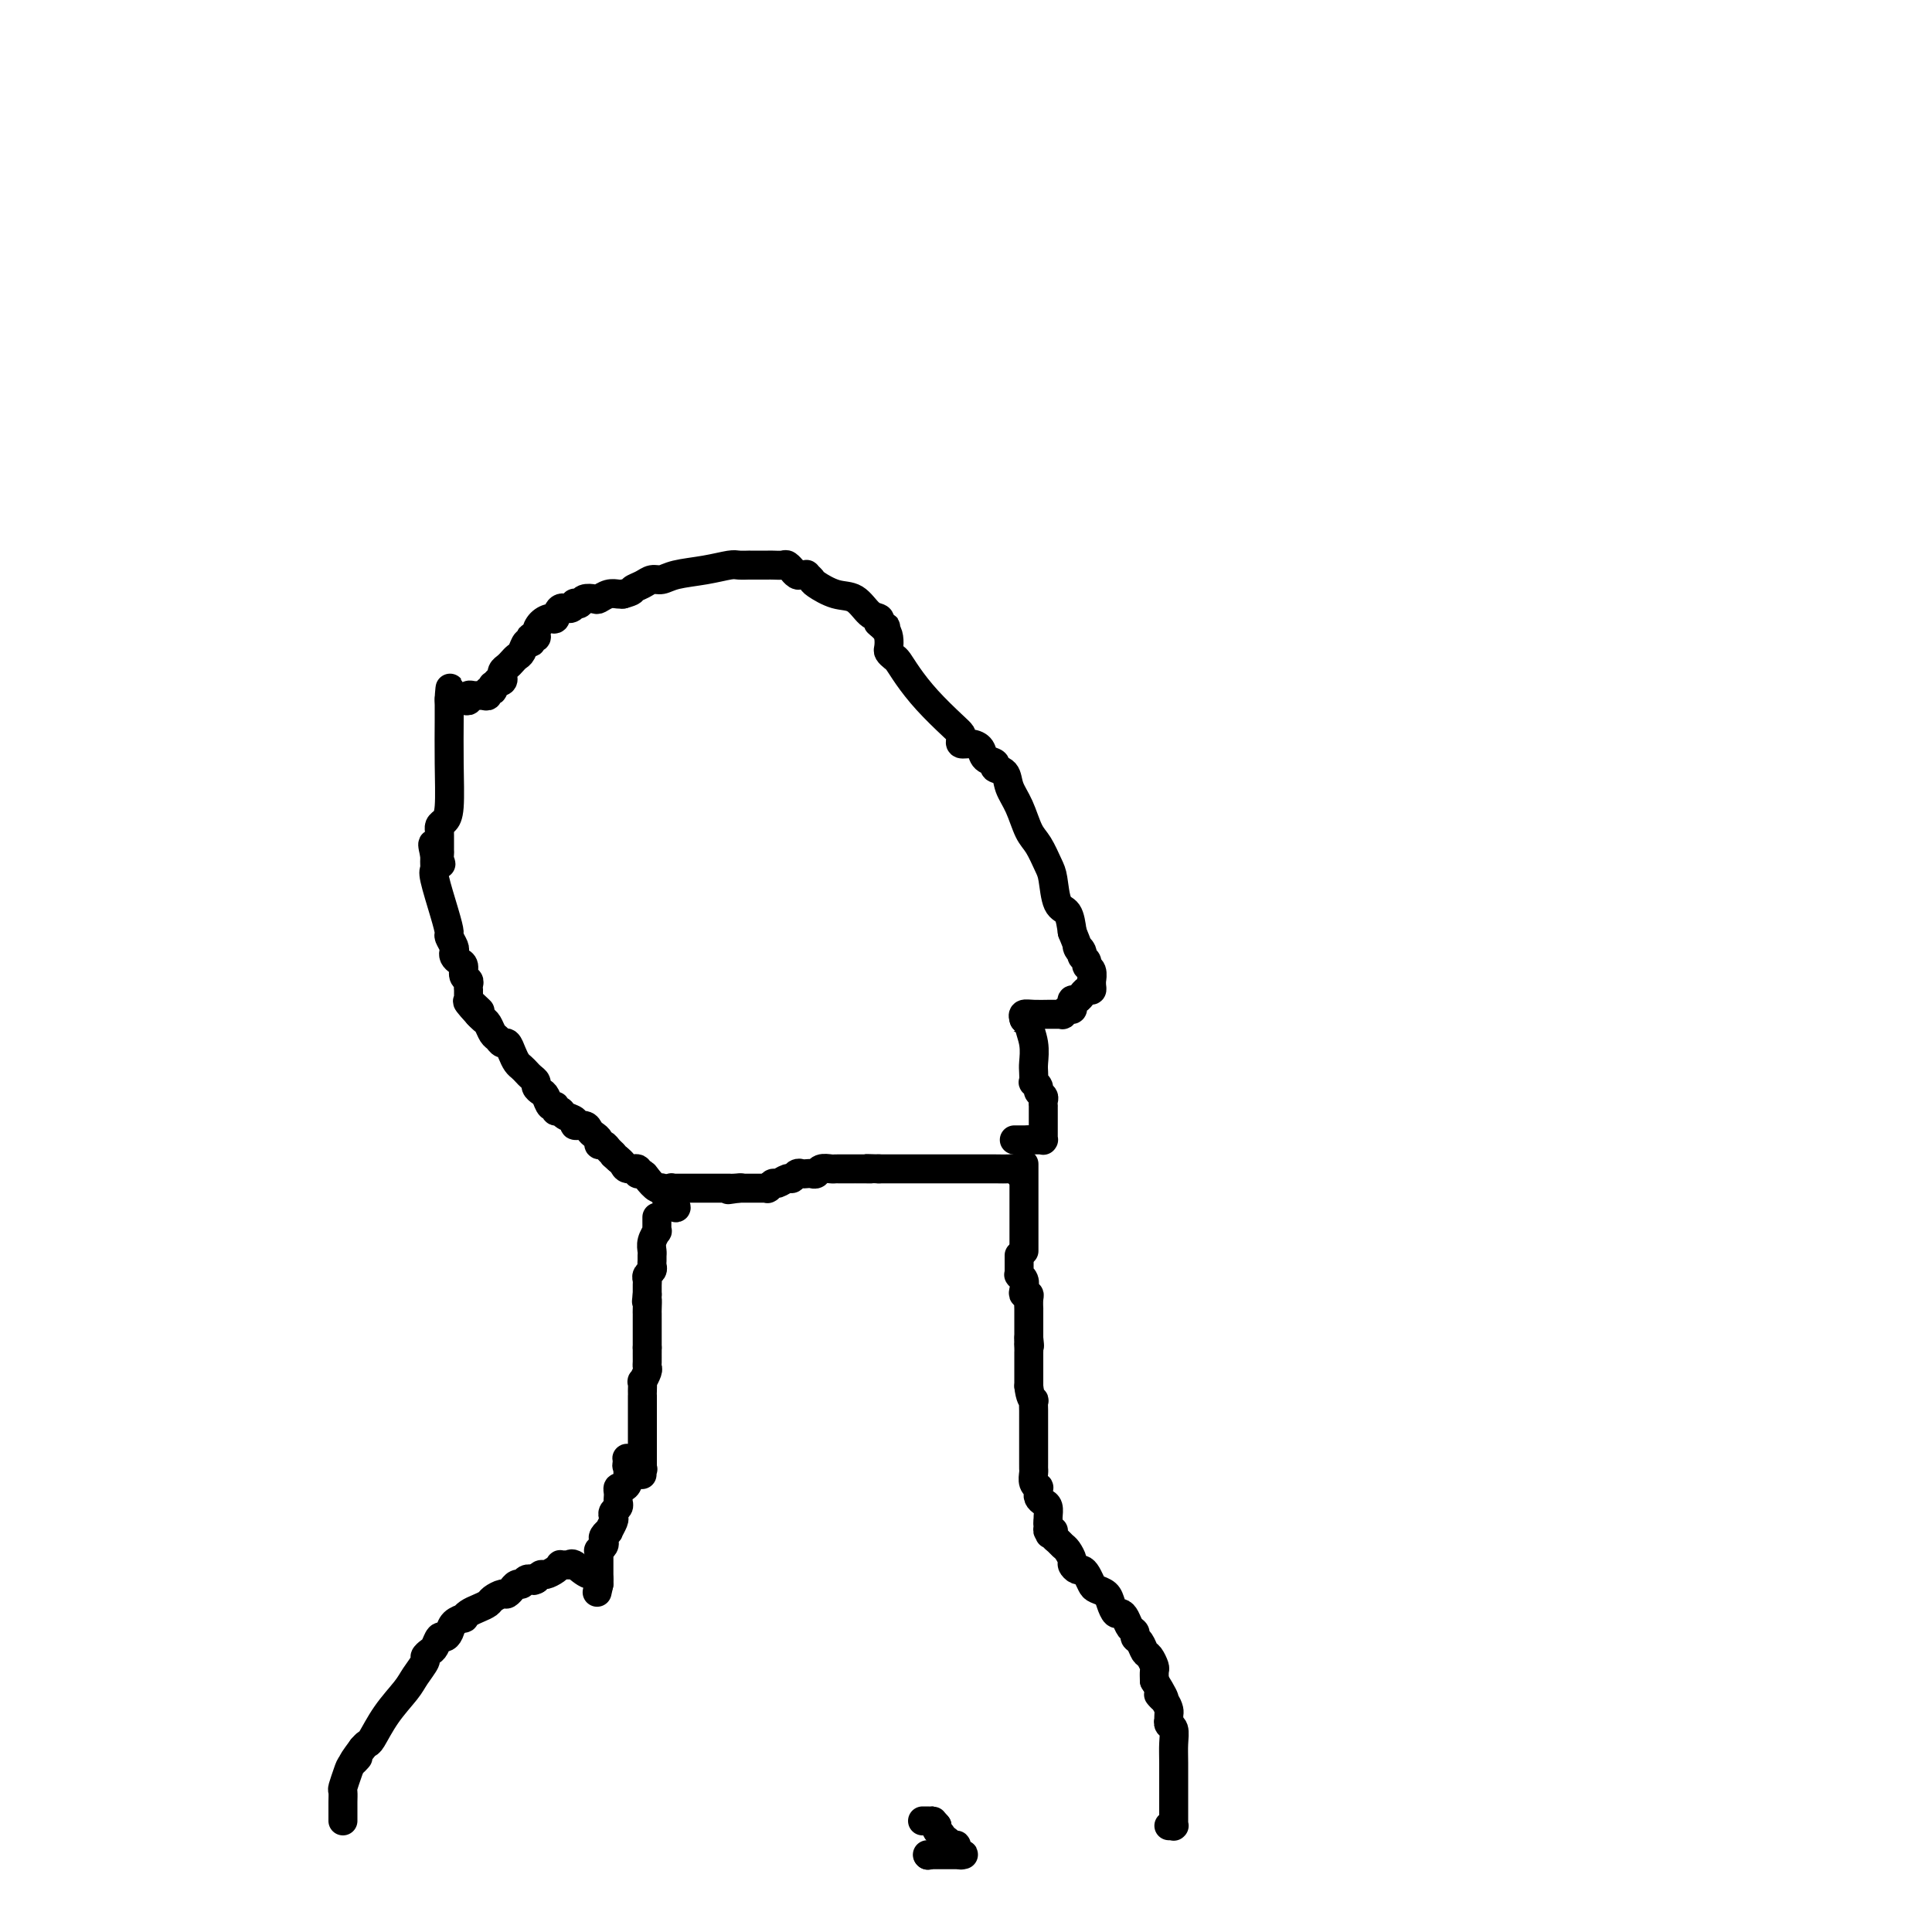 <svg viewBox='0 0 400 400' version='1.1' xmlns='http://www.w3.org/2000/svg' xmlns:xlink='http://www.w3.org/1999/xlink'><g fill='none' stroke='#000000' stroke-width='6' stroke-linecap='round' stroke-linejoin='round'><path d='M192,384c0.000,0.000 0.100,0.100 0.1,0.1'/><path d='M192.1,384.1c0.237,-0.007 0.779,-0.075 0.9,-0.1c0.121,-0.025 -0.177,-0.007 0,0c0.177,0.007 0.831,0.002 1,0c0.169,-0.002 -0.147,-0.000 0,0c0.147,0.000 0.756,0.000 1,0c0.244,-0.000 0.122,-0.000 0,0c-0.122,0.000 -0.243,0.000 0,0c0.243,-0.000 0.850,-0.000 1,0c0.150,0.000 -0.157,0.000 0,0c0.157,-0.000 0.778,-0.000 1,0c0.222,0.000 0.045,0.000 0,0c-0.045,-0.000 0.040,-0.000 0,0c-0.040,0.000 -0.207,0.000 0,0c0.207,-0.000 0.786,-0.000 1,0c0.214,0.000 0.061,0.000 0,0c-0.061,-0.000 -0.030,-0.000 0,0c0.030,0.000 0.061,0.000 0,0c-0.061,-0.000 -0.212,-0.000 0,0c0.212,0.000 0.789,0.000 1,0c0.211,-0.000 0.057,-0.000 0,0c-0.057,0.000 -0.016,0.000 0,0c0.016,-0.000 0.008,0.000 0,0'/><path d='M199,384c1.050,-0.027 0.226,-0.045 0,0c-0.226,0.045 0.147,0.152 0,0c-0.147,-0.152 -0.814,-0.563 -1,-1c-0.186,-0.437 0.107,-0.901 0,-1c-0.107,-0.099 -0.616,0.167 -1,0c-0.384,-0.167 -0.642,-0.766 -1,-1c-0.358,-0.234 -0.814,-0.104 -1,0c-0.186,0.104 -0.101,0.183 0,0c0.101,-0.183 0.220,-0.626 0,-1c-0.220,-0.374 -0.777,-0.678 -1,-1c-0.223,-0.322 -0.111,-0.661 0,-1'/><path d='M194,378c-0.956,-1.155 -0.845,-1.041 -1,-1c-0.155,0.041 -0.578,0.011 -1,0c-0.422,-0.011 -0.845,-0.003 -1,0c-0.155,0.003 -0.041,0.001 0,0c0.041,-0.001 0.011,-0.000 0,0c-0.011,0.000 -0.003,0.000 0,0c0.003,-0.000 0.002,-0.000 0,0'/><path d='M136,252c0.001,0.444 0.001,0.888 0,1c-0.001,0.112 -0.004,-0.108 0,0c0.004,0.108 0.015,0.543 0,1c-0.015,0.457 -0.057,0.934 0,1c0.057,0.066 0.211,-0.281 0,0c-0.211,0.281 -0.789,1.188 -1,2c-0.211,0.812 -0.056,1.527 0,2c0.056,0.473 0.011,0.704 0,1c-0.011,0.296 0.011,0.657 0,1c-0.011,0.343 -0.056,0.668 0,1c0.056,0.332 0.211,0.671 0,1c-0.211,0.329 -0.789,0.649 -1,1c-0.211,0.351 -0.057,0.733 0,1c0.057,0.267 0.015,0.418 0,1c-0.015,0.582 -0.004,1.595 0,2c0.004,0.405 0.002,0.203 0,0'/><path d='M134,268c-0.309,2.593 -0.083,1.076 0,1c0.083,-0.076 0.022,1.288 0,2c-0.022,0.712 -0.006,0.773 0,1c0.006,0.227 0.002,0.620 0,1c-0.002,0.380 -0.000,0.746 0,1c0.000,0.254 0.000,0.398 0,1c-0.000,0.602 -0.000,1.664 0,2c0.000,0.336 0.000,-0.054 0,0c-0.000,0.054 -0.000,0.553 0,1c0.000,0.447 0.000,0.842 0,1c-0.000,0.158 -0.000,0.079 0,0'/><path d='M134,279c0.000,1.880 0.001,1.080 0,1c-0.001,-0.080 -0.004,0.561 0,1c0.004,0.439 0.015,0.676 0,1c-0.015,0.324 -0.057,0.734 0,1c0.057,0.266 0.211,0.387 0,1c-0.211,0.613 -0.789,1.718 -1,2c-0.211,0.282 -0.057,-0.260 0,0c0.057,0.260 0.015,1.323 0,2c-0.015,0.677 -0.004,0.969 0,1c0.004,0.031 0.001,-0.199 0,0c-0.001,0.199 -0.000,0.827 0,1c0.000,0.173 0.000,-0.109 0,0c-0.000,0.109 -0.000,0.607 0,1c0.000,0.393 0.000,0.679 0,1c-0.000,0.321 -0.000,0.677 0,1c0.000,0.323 0.000,0.611 0,1c-0.000,0.389 -0.000,0.877 0,1c0.000,0.123 0.000,-0.121 0,0c-0.000,0.121 -0.000,0.606 0,1c0.000,0.394 0.000,0.698 0,1c-0.000,0.302 -0.000,0.602 0,1c0.000,0.398 0.000,0.894 0,1c-0.000,0.106 -0.000,-0.178 0,0c0.000,0.178 0.000,0.817 0,1c-0.000,0.183 -0.000,-0.091 0,0c0.000,0.091 0.000,0.546 0,1c-0.000,0.454 -0.000,0.906 0,1c0.000,0.094 0.000,-0.171 0,0c-0.000,0.171 -0.000,0.777 0,1c0.000,0.223 0.000,0.064 0,0c0.000,-0.064 0.000,-0.032 0,0'/><path d='M133,303c-0.150,3.942 -0.024,1.799 0,1c0.024,-0.799 -0.054,-0.252 0,0c0.054,0.252 0.239,0.210 0,0c-0.239,-0.210 -0.901,-0.589 -1,-1c-0.099,-0.411 0.366,-0.856 0,-1c-0.366,-0.144 -1.562,0.013 -2,0c-0.438,-0.013 -0.118,-0.196 0,0c0.118,0.196 0.034,0.770 0,1c-0.034,0.230 -0.017,0.115 0,0'/><path d='M130,303c-0.464,0.224 -0.124,0.785 0,1c0.124,0.215 0.030,0.086 0,0c-0.030,-0.086 0.002,-0.129 0,0c-0.002,0.129 -0.039,0.430 0,1c0.039,0.570 0.154,1.410 0,2c-0.154,0.590 -0.577,0.932 -1,1c-0.423,0.068 -0.844,-0.136 -1,0c-0.156,0.136 -0.045,0.614 0,1c0.045,0.386 0.026,0.681 0,1c-0.026,0.319 -0.058,0.661 0,1c0.058,0.339 0.208,0.673 0,1c-0.208,0.327 -0.773,0.647 -1,1c-0.227,0.353 -0.117,0.739 0,1c0.117,0.261 0.241,0.399 0,1c-0.241,0.601 -0.848,1.666 -1,2c-0.152,0.334 0.152,-0.064 0,0c-0.152,0.064 -0.759,0.591 -1,1c-0.241,0.409 -0.117,0.701 0,1c0.117,0.299 0.228,0.605 0,1c-0.228,0.395 -0.793,0.879 -1,1c-0.207,0.121 -0.055,-0.123 0,0c0.055,0.123 0.015,0.611 0,1c-0.015,0.389 -0.004,0.679 0,1c0.004,0.321 0.001,0.673 0,1c-0.001,0.327 -0.000,0.627 0,1c0.000,0.373 0.000,0.817 0,1c-0.000,0.183 -0.000,0.104 0,0c0.000,-0.104 0.000,-0.234 0,0c-0.000,0.234 -0.000,0.832 0,1c0.000,0.168 0.000,-0.095 0,0c-0.000,0.095 -0.000,0.547 0,1'/><path d='M124,328c-0.851,3.669 0.020,0.342 0,-1c-0.020,-1.342 -0.933,-0.699 -2,-1c-1.067,-0.301 -2.289,-1.545 -3,-2c-0.711,-0.455 -0.912,-0.122 -1,0c-0.088,0.122 -0.061,0.032 0,0c0.061,-0.032 0.158,-0.006 0,0c-0.158,0.006 -0.571,-0.009 -1,0c-0.429,0.009 -0.874,0.040 -1,0c-0.126,-0.040 0.069,-0.152 0,0c-0.069,0.152 -0.400,0.566 -1,1c-0.600,0.434 -1.469,0.886 -2,1c-0.531,0.114 -0.723,-0.110 -1,0c-0.277,0.110 -0.638,0.555 -1,1'/><path d='M111,327c-1.174,0.465 -0.107,0.129 0,0c0.107,-0.129 -0.744,-0.050 -1,0c-0.256,0.050 0.085,0.070 0,0c-0.085,-0.070 -0.596,-0.230 -1,0c-0.404,0.230 -0.700,0.850 -1,1c-0.300,0.150 -0.604,-0.171 -1,0c-0.396,0.171 -0.884,0.833 -1,1c-0.116,0.167 0.138,-0.163 0,0c-0.138,0.163 -0.670,0.817 -1,1c-0.330,0.183 -0.459,-0.106 -1,0c-0.541,0.106 -1.494,0.607 -2,1c-0.506,0.393 -0.565,0.679 -1,1c-0.435,0.321 -1.248,0.676 -2,1c-0.752,0.324 -1.444,0.615 -2,1c-0.556,0.385 -0.975,0.864 -1,1c-0.025,0.136 0.344,-0.070 0,0c-0.344,0.070 -1.402,0.418 -2,1c-0.598,0.582 -0.737,1.399 -1,2c-0.263,0.601 -0.649,0.988 -1,1c-0.351,0.012 -0.667,-0.349 -1,0c-0.333,0.349 -0.684,1.409 -1,2c-0.316,0.591 -0.597,0.712 -1,1c-0.403,0.288 -0.929,0.743 -1,1c-0.071,0.257 0.314,0.318 0,1c-0.314,0.682 -1.327,1.986 -2,3c-0.673,1.014 -1.006,1.739 -2,3c-0.994,1.261 -2.648,3.060 -4,5c-1.352,1.940 -2.403,4.022 -3,5c-0.597,0.978 -0.742,0.851 -1,1c-0.258,0.149 -0.629,0.575 -1,1'/><path d='M75,362c-3.426,4.589 -1.492,2.562 -1,2c0.492,-0.562 -0.456,0.339 -1,1c-0.544,0.661 -0.682,1.080 -1,2c-0.318,0.920 -0.817,2.341 -1,3c-0.183,0.659 -0.049,0.558 0,1c0.049,0.442 0.013,1.429 0,2c-0.013,0.571 -0.004,0.728 0,1c0.004,0.272 0.001,0.661 0,1c-0.001,0.339 -0.000,0.630 0,1c0.000,0.370 0.000,0.820 0,1c-0.000,0.180 -0.000,0.090 0,0'/><path d='M212,241c0.000,0.416 0.000,0.832 0,1c0.000,0.168 0.000,0.086 0,0c0.000,-0.086 0.000,-0.178 0,0c0.000,0.178 0.000,0.626 0,1c-0.000,0.374 0.000,0.673 0,1c-0.000,0.327 0.000,0.683 0,1c0.000,0.317 0.000,0.595 0,1c0.000,0.405 0.000,0.935 0,1c0.000,0.065 0.000,-0.337 0,0c0.000,0.337 0.000,1.413 0,2c0.000,0.587 0.000,0.686 0,1c-0.000,0.314 -0.000,0.845 0,1c0.000,0.155 0.000,-0.064 0,0c0.000,0.064 0.000,0.413 0,1c0.000,0.587 0.000,1.414 0,2c0.000,0.586 -0.000,0.930 0,1c0.000,0.070 0.000,-0.136 0,0c0.000,0.136 -0.000,0.614 0,1c0.000,0.386 0.000,0.681 0,1c0.000,0.319 -0.000,0.663 0,1c0.000,0.337 0.000,0.669 0,1'/><path d='M211,260c-0.000,-0.089 -0.000,-0.178 0,0c0.000,0.178 0.000,0.622 0,1c-0.000,0.378 -0.001,0.689 0,1c0.001,0.311 0.004,0.621 0,1c-0.004,0.379 -0.015,0.826 0,1c0.015,0.174 0.056,0.075 0,0c-0.056,-0.075 -0.207,-0.126 0,0c0.207,0.126 0.774,0.428 1,1c0.226,0.572 0.113,1.415 0,2c-0.113,0.585 -0.226,0.911 0,1c0.226,0.089 0.793,-0.059 1,0c0.207,0.059 0.056,0.326 0,1c-0.056,0.674 -0.015,1.755 0,2c0.015,0.245 0.004,-0.347 0,0c-0.004,0.347 -0.001,1.635 0,2c0.001,0.365 0.000,-0.191 0,0c-0.000,0.191 -0.000,1.128 0,2c0.000,0.872 0.000,1.678 0,2c-0.000,0.322 -0.000,0.161 0,0'/><path d='M213,277c0.309,2.812 0.083,1.341 0,1c-0.083,-0.341 -0.022,0.447 0,1c0.022,0.553 0.006,0.870 0,1c-0.006,0.130 -0.002,0.071 0,0c0.002,-0.071 0.000,-0.156 0,0c-0.000,0.156 -0.000,0.553 0,1c0.000,0.447 0.000,0.946 0,1c-0.000,0.054 -0.000,-0.336 0,0c0.000,0.336 0.000,1.399 0,2c-0.000,0.601 -0.000,0.739 0,1c0.000,0.261 0.000,0.646 0,1c-0.000,0.354 -0.000,0.677 0,1'/><path d='M213,287c0.226,2.256 0.793,2.894 1,3c0.207,0.106 0.056,-0.322 0,0c-0.056,0.322 -0.015,1.392 0,2c0.015,0.608 0.004,0.753 0,1c-0.004,0.247 -0.001,0.595 0,1c0.001,0.405 0.000,0.868 0,1c-0.000,0.132 -0.000,-0.066 0,0c0.000,0.066 0.000,0.395 0,1c-0.000,0.605 -0.000,1.485 0,2c0.000,0.515 0.000,0.664 0,1c-0.000,0.336 -0.000,0.860 0,1c0.000,0.140 0.000,-0.103 0,0c-0.000,0.103 -0.000,0.553 0,1c0.000,0.447 0.000,0.892 0,1c-0.000,0.108 -0.001,-0.122 0,0c0.001,0.122 0.004,0.597 0,1c-0.004,0.403 -0.015,0.734 0,1c0.015,0.266 0.057,0.468 0,1c-0.057,0.532 -0.211,1.396 0,2c0.211,0.604 0.788,0.949 1,1c0.212,0.051 0.060,-0.193 0,0c-0.060,0.193 -0.026,0.824 0,1c0.026,0.176 0.046,-0.104 0,0c-0.046,0.104 -0.156,0.592 0,1c0.156,0.408 0.578,0.736 1,1c0.422,0.264 0.845,0.463 1,1c0.155,0.537 0.041,1.412 0,2c-0.041,0.588 -0.011,0.889 0,1c0.011,0.111 0.003,0.032 0,0c-0.003,-0.032 -0.002,-0.016 0,0'/><path d='M217,315c0.615,4.574 0.151,2.009 0,1c-0.151,-1.009 0.011,-0.464 0,0c-0.011,0.464 -0.196,0.845 0,1c0.196,0.155 0.774,0.083 1,0c0.226,-0.083 0.102,-0.178 0,0c-0.102,0.178 -0.181,0.629 0,1c0.181,0.371 0.622,0.662 1,1c0.378,0.338 0.693,0.721 1,1c0.307,0.279 0.607,0.452 1,1c0.393,0.548 0.879,1.469 1,2c0.121,0.531 -0.122,0.671 0,1c0.122,0.329 0.609,0.848 1,1c0.391,0.152 0.686,-0.062 1,0c0.314,0.062 0.647,0.400 1,1c0.353,0.600 0.724,1.461 1,2c0.276,0.539 0.455,0.757 1,1c0.545,0.243 1.455,0.512 2,1c0.545,0.488 0.723,1.195 1,2c0.277,0.805 0.653,1.707 1,2c0.347,0.293 0.667,-0.023 1,0c0.333,0.023 0.681,0.386 1,1c0.319,0.614 0.610,1.478 1,2c0.390,0.522 0.878,0.702 1,1c0.122,0.298 -0.121,0.714 0,1c0.121,0.286 0.607,0.443 1,1c0.393,0.557 0.694,1.514 1,2c0.306,0.486 0.618,0.501 1,1c0.382,0.499 0.834,1.480 1,2c0.166,0.520 0.048,0.577 0,1c-0.048,0.423 -0.024,1.211 0,2'/><path d='M239,348c3.585,5.753 1.549,3.637 1,3c-0.549,-0.637 0.389,0.207 1,1c0.611,0.793 0.895,1.536 1,2c0.105,0.464 0.032,0.647 0,1c-0.032,0.353 -0.023,0.874 0,1c0.023,0.126 0.059,-0.142 0,0c-0.059,0.142 -0.212,0.695 0,1c0.212,0.305 0.789,0.361 1,1c0.211,0.639 0.057,1.862 0,3c-0.057,1.138 -0.015,2.190 0,4c0.015,1.810 0.004,4.379 0,6c-0.004,1.621 -0.001,2.295 0,3c0.001,0.705 0.000,1.443 0,2c-0.000,0.557 -0.000,0.934 0,1c0.000,0.066 0.001,-0.178 0,0c-0.001,0.178 -0.004,0.780 0,1c0.004,0.220 0.015,0.059 0,0c-0.015,-0.059 -0.056,-0.016 0,0c0.056,0.016 0.207,0.004 0,0c-0.207,-0.004 -0.774,-0.001 -1,0c-0.226,0.001 -0.113,0.001 0,0'/><path d='M211,243c-0.378,-0.423 -0.756,-0.845 -1,-1c-0.244,-0.155 -0.355,-0.041 -1,0c-0.645,0.041 -1.826,0.011 -3,0c-1.174,-0.011 -2.343,-0.003 -4,0c-1.657,0.003 -3.802,0.001 -5,0c-1.198,-0.001 -1.450,-0.000 -2,0c-0.550,0.000 -1.400,0.000 -2,0c-0.600,-0.000 -0.951,-0.000 -1,0c-0.049,0.000 0.204,0.000 0,0c-0.204,-0.000 -0.866,-0.000 -1,0c-0.134,0.000 0.260,0.000 0,0c-0.260,-0.000 -1.173,-0.000 -2,0c-0.827,0.000 -1.567,0.000 -2,0c-0.433,-0.000 -0.559,-0.000 -1,0c-0.441,0.000 -1.196,0.000 -2,0c-0.804,-0.000 -1.658,-0.000 -2,0c-0.342,0.000 -0.171,0.000 0,0'/><path d='M182,242c-4.912,-0.155 -2.692,-0.041 -2,0c0.692,0.041 -0.143,0.011 -1,0c-0.857,-0.011 -1.735,-0.003 -2,0c-0.265,0.003 0.083,0.001 0,0c-0.083,-0.001 -0.599,0.000 -1,0c-0.401,-0.000 -0.689,-0.001 -1,0c-0.311,0.001 -0.647,0.004 -1,0c-0.353,-0.004 -0.725,-0.015 -1,0c-0.275,0.015 -0.455,0.057 -1,0c-0.545,-0.057 -1.455,-0.211 -2,0c-0.545,0.211 -0.723,0.788 -1,1c-0.277,0.212 -0.652,0.061 -1,0c-0.348,-0.061 -0.670,-0.032 -1,0c-0.330,0.032 -0.670,0.065 -1,0c-0.330,-0.065 -0.652,-0.229 -1,0c-0.348,0.229 -0.724,0.850 -1,1c-0.276,0.150 -0.452,-0.170 -1,0c-0.548,0.170 -1.467,0.830 -2,1c-0.533,0.170 -0.679,-0.151 -1,0c-0.321,0.151 -0.817,0.772 -1,1c-0.183,0.228 -0.053,0.061 0,0c0.053,-0.061 0.029,-0.016 0,0c-0.029,0.016 -0.062,0.004 0,0c0.062,-0.004 0.219,-0.001 0,0c-0.219,0.001 -0.814,0.000 -1,0c-0.186,-0.000 0.038,-0.000 0,0c-0.038,0.000 -0.339,0.000 -1,0c-0.661,-0.000 -1.682,-0.000 -2,0c-0.318,0.000 0.068,0.000 0,0c-0.068,-0.000 -0.591,-0.000 -1,0c-0.409,0.000 -0.705,0.000 -1,0'/><path d='M153,246c-4.442,0.619 -1.047,0.166 0,0c1.047,-0.166 -0.255,-0.044 -1,0c-0.745,0.044 -0.935,0.012 -1,0c-0.065,-0.012 -0.006,-0.003 0,0c0.006,0.003 -0.039,0.001 0,0c0.039,-0.001 0.164,-0.000 0,0c-0.164,0.000 -0.617,0.000 -1,0c-0.383,-0.000 -0.695,-0.000 -1,0c-0.305,0.000 -0.604,0.000 -1,0c-0.396,-0.000 -0.891,-0.000 -1,0c-0.109,0.000 0.166,0.000 0,0c-0.166,-0.000 -0.775,-0.000 -1,0c-0.225,0.000 -0.067,0.000 0,0c0.067,-0.000 0.043,0.000 0,0c-0.043,-0.000 -0.107,-0.000 0,0c0.107,0.000 0.384,0.000 0,0c-0.384,-0.000 -1.427,-0.000 -2,0c-0.573,0.000 -0.674,0.000 -1,0c-0.326,-0.000 -0.876,-0.000 -1,0c-0.124,0.000 0.178,0.000 0,0c-0.178,-0.000 -0.836,-0.000 -1,0c-0.164,0.000 0.166,0.000 0,0c-0.166,-0.000 -0.829,-0.001 -1,0c-0.171,0.001 0.150,0.004 0,0c-0.150,-0.004 -0.772,-0.015 -1,0c-0.228,0.015 -0.061,0.057 0,0c0.061,-0.057 0.016,-0.211 0,0c-0.016,0.211 -0.004,0.788 0,1c0.004,0.212 0.001,0.061 0,0c-0.001,-0.061 -0.001,-0.030 0,0'/><path d='M139,247c-2.164,0.174 -0.575,0.107 0,0c0.575,-0.107 0.136,-0.256 0,0c-0.136,0.256 0.031,0.915 0,1c-0.031,0.085 -0.260,-0.406 0,0c0.260,0.406 1.009,1.708 1,2c-0.009,0.292 -0.775,-0.428 -1,-1c-0.225,-0.572 0.090,-0.997 0,-1c-0.090,-0.003 -0.587,0.416 -1,0c-0.413,-0.416 -0.742,-1.665 -1,-2c-0.258,-0.335 -0.446,0.246 -1,0c-0.554,-0.246 -1.476,-1.319 -2,-2c-0.524,-0.681 -0.651,-0.970 -1,-1c-0.349,-0.030 -0.919,0.199 -1,0c-0.081,-0.199 0.329,-0.827 0,-1c-0.329,-0.173 -1.396,0.107 -2,0c-0.604,-0.107 -0.744,-0.602 -1,-1c-0.256,-0.398 -0.628,-0.699 -1,-1'/><path d='M128,240c-2.034,-1.730 -1.119,-1.055 -1,-1c0.119,0.055 -0.560,-0.510 -1,-1c-0.440,-0.490 -0.643,-0.904 -1,-1c-0.357,-0.096 -0.868,0.128 -1,0c-0.132,-0.128 0.114,-0.608 0,-1c-0.114,-0.392 -0.589,-0.697 -1,-1c-0.411,-0.303 -0.758,-0.606 -1,-1c-0.242,-0.394 -0.379,-0.880 -1,-1c-0.621,-0.120 -1.725,0.127 -2,0c-0.275,-0.127 0.281,-0.627 0,-1c-0.281,-0.373 -1.399,-0.620 -2,-1c-0.601,-0.380 -0.686,-0.893 -1,-1c-0.314,-0.107 -0.857,0.193 -1,0c-0.143,-0.193 0.115,-0.878 0,-1c-0.115,-0.122 -0.605,0.318 -1,0c-0.395,-0.318 -0.697,-1.395 -1,-2c-0.303,-0.605 -0.606,-0.740 -1,-1c-0.394,-0.260 -0.879,-0.647 -1,-1c-0.121,-0.353 0.122,-0.671 0,-1c-0.122,-0.329 -0.610,-0.668 -1,-1c-0.390,-0.332 -0.682,-0.657 -1,-1c-0.318,-0.343 -0.663,-0.704 -1,-1c-0.337,-0.296 -0.668,-0.527 -1,-1c-0.332,-0.473 -0.666,-1.186 -1,-2c-0.334,-0.814 -0.667,-1.727 -1,-2c-0.333,-0.273 -0.667,0.096 -1,0c-0.333,-0.096 -0.667,-0.655 -1,-1c-0.333,-0.345 -0.667,-0.474 -1,-1c-0.333,-0.526 -0.667,-1.449 -1,-2c-0.333,-0.551 -0.667,-0.729 -1,-1c-0.333,-0.271 -0.667,-0.636 -1,-1'/><path d='M99,210c-4.442,-4.824 -1.047,-1.884 0,-1c1.047,0.884 -0.255,-0.289 -1,-1c-0.745,-0.711 -0.931,-0.960 -1,-1c-0.069,-0.040 -0.019,0.130 0,0c0.019,-0.130 0.006,-0.560 0,-1c-0.006,-0.440 -0.006,-0.890 0,-1c0.006,-0.110 0.016,0.122 0,0c-0.016,-0.122 -0.060,-0.596 0,-1c0.060,-0.404 0.223,-0.738 0,-1c-0.223,-0.262 -0.830,-0.452 -1,-1c-0.170,-0.548 0.099,-1.455 0,-2c-0.099,-0.545 -0.566,-0.727 -1,-1c-0.434,-0.273 -0.834,-0.635 -1,-1c-0.166,-0.365 -0.099,-0.733 0,-1c0.099,-0.267 0.229,-0.432 0,-1c-0.229,-0.568 -0.818,-1.539 -1,-2c-0.182,-0.461 0.042,-0.414 0,-1c-0.042,-0.586 -0.351,-1.807 -1,-4c-0.649,-2.193 -1.638,-5.358 -2,-7c-0.362,-1.642 -0.097,-1.761 0,-2c0.097,-0.239 0.026,-0.599 0,-1c-0.026,-0.401 -0.007,-0.843 0,-1c0.007,-0.157 0.002,-0.028 0,0c-0.002,0.028 -0.001,-0.045 0,0c0.001,0.045 0.000,0.208 0,0c-0.000,-0.208 -0.000,-0.787 0,-1c0.000,-0.213 0.000,-0.061 0,0c-0.000,0.061 -0.000,0.030 0,0'/><path d='M90,177c-1.166,-4.891 0.420,-0.620 1,1c0.580,1.620 0.155,0.589 0,0c-0.155,-0.589 -0.042,-0.735 0,-1c0.042,-0.265 0.011,-0.649 0,-1c-0.011,-0.351 -0.003,-0.667 0,-1c0.003,-0.333 0.000,-0.681 0,-1c-0.000,-0.319 0.003,-0.610 0,-1c-0.003,-0.390 -0.011,-0.879 0,-1c0.011,-0.121 0.041,0.128 0,0c-0.041,-0.128 -0.155,-0.631 0,-1c0.155,-0.369 0.577,-0.604 1,-1c0.423,-0.396 0.845,-0.954 1,-3c0.155,-2.046 0.041,-5.579 0,-9c-0.041,-3.421 -0.011,-6.729 0,-9c0.011,-2.271 0.003,-3.506 0,-4c-0.003,-0.494 -0.002,-0.247 0,0'/><path d='M93,145c0.421,-4.951 -0.028,-1.327 0,0c0.028,1.327 0.533,0.357 1,0c0.467,-0.357 0.895,-0.099 1,0c0.105,0.099 -0.113,0.041 0,0c0.113,-0.041 0.556,-0.063 1,0c0.444,0.063 0.889,0.213 1,0c0.111,-0.213 -0.111,-0.789 0,-1c0.111,-0.211 0.556,-0.055 1,0c0.444,0.055 0.889,0.011 1,0c0.111,-0.011 -0.110,0.012 0,0c0.110,-0.012 0.551,-0.060 1,0c0.449,0.060 0.905,0.226 1,0c0.095,-0.226 -0.171,-0.845 0,-1c0.171,-0.155 0.778,0.155 1,0c0.222,-0.155 0.059,-0.773 0,-1c-0.059,-0.227 -0.016,-0.061 0,0c0.016,0.061 0.003,0.017 0,0c-0.003,-0.017 0.003,-0.008 0,0c-0.003,0.008 -0.015,0.016 0,0c0.015,-0.016 0.055,-0.056 0,0c-0.055,0.056 -0.207,0.207 0,0c0.207,-0.207 0.773,-0.774 1,-1c0.227,-0.226 0.113,-0.113 0,0'/><path d='M103,141c1.486,-0.636 0.201,-0.226 0,0c-0.201,0.226 0.681,0.268 1,0c0.319,-0.268 0.074,-0.845 0,-1c-0.074,-0.155 0.022,0.113 0,0c-0.022,-0.113 -0.160,-0.606 0,-1c0.160,-0.394 0.620,-0.688 1,-1c0.380,-0.312 0.680,-0.643 1,-1c0.320,-0.357 0.660,-0.740 1,-1c0.340,-0.260 0.678,-0.395 1,-1c0.322,-0.605 0.626,-1.678 1,-2c0.374,-0.322 0.818,0.108 1,0c0.182,-0.108 0.103,-0.753 0,-1c-0.103,-0.247 -0.231,-0.095 0,0c0.231,0.095 0.822,0.133 1,0c0.178,-0.133 -0.055,-0.436 0,-1c0.055,-0.564 0.400,-1.390 1,-2c0.600,-0.610 1.457,-1.004 2,-1c0.543,0.004 0.771,0.407 1,0c0.229,-0.407 0.457,-1.625 1,-2c0.543,-0.375 1.401,0.092 2,0c0.599,-0.092 0.938,-0.743 1,-1c0.062,-0.257 -0.153,-0.120 0,0c0.153,0.120 0.674,0.225 1,0c0.326,-0.225 0.458,-0.778 1,-1c0.542,-0.222 1.493,-0.112 2,0c0.507,0.112 0.569,0.226 1,0c0.431,-0.226 1.231,-0.792 2,-1c0.769,-0.208 1.505,-0.060 2,0c0.495,0.060 0.747,0.030 1,0'/><path d='M129,123c2.369,-0.647 1.790,-0.765 2,-1c0.210,-0.235 1.209,-0.588 2,-1c0.791,-0.412 1.374,-0.885 2,-1c0.626,-0.115 1.294,0.127 2,0c0.706,-0.127 1.451,-0.622 3,-1c1.549,-0.378 3.904,-0.637 6,-1c2.096,-0.363 3.935,-0.829 5,-1c1.065,-0.171 1.357,-0.046 2,0c0.643,0.046 1.638,0.012 2,0c0.362,-0.012 0.089,-0.003 0,0c-0.089,0.003 0.004,0.001 0,0c-0.004,-0.001 -0.104,-0.000 0,0c0.104,0.000 0.413,0.000 1,0c0.587,-0.000 1.452,-0.001 2,0c0.548,0.001 0.778,0.004 1,0c0.222,-0.004 0.437,-0.016 1,0c0.563,0.016 1.474,0.061 2,0c0.526,-0.061 0.665,-0.227 1,0c0.335,0.227 0.864,0.846 1,1c0.136,0.154 -0.122,-0.156 0,0c0.122,0.156 0.625,0.777 1,1c0.375,0.223 0.623,0.047 1,0c0.377,-0.047 0.883,0.033 1,0c0.117,-0.033 -0.156,-0.180 0,0c0.156,0.180 0.741,0.686 1,1c0.259,0.314 0.192,0.437 1,1c0.808,0.563 2.490,1.565 4,2c1.510,0.435 2.848,0.302 4,1c1.152,0.698 2.118,2.226 3,3c0.882,0.774 1.681,0.792 2,1c0.319,0.208 0.160,0.604 0,1'/><path d='M182,129c3.049,1.820 0.673,0.371 0,0c-0.673,-0.371 0.359,0.335 1,1c0.641,0.665 0.892,1.290 1,2c0.108,0.710 0.072,1.504 0,2c-0.072,0.496 -0.180,0.693 0,1c0.180,0.307 0.650,0.722 1,1c0.350,0.278 0.581,0.417 1,1c0.419,0.583 1.027,1.609 2,3c0.973,1.391 2.312,3.147 4,5c1.688,1.853 3.726,3.802 5,5c1.274,1.198 1.784,1.643 2,2c0.216,0.357 0.136,0.624 0,1c-0.136,0.376 -0.330,0.860 0,1c0.330,0.140 1.183,-0.064 2,0c0.817,0.064 1.599,0.397 2,1c0.401,0.603 0.421,1.476 1,2c0.579,0.524 1.716,0.697 2,1c0.284,0.303 -0.286,0.735 0,1c0.286,0.265 1.427,0.362 2,1c0.573,0.638 0.577,1.816 1,3c0.423,1.184 1.265,2.373 2,4c0.735,1.627 1.362,3.694 2,5c0.638,1.306 1.288,1.853 2,3c0.712,1.147 1.486,2.893 2,4c0.514,1.107 0.767,1.575 1,3c0.233,1.425 0.447,3.807 1,5c0.553,1.193 1.444,1.198 2,2c0.556,0.802 0.778,2.401 1,4'/><path d='M222,193c2.172,5.273 1.103,3.455 1,3c-0.103,-0.455 0.761,0.454 1,1c0.239,0.546 -0.146,0.728 0,1c0.146,0.272 0.824,0.632 1,1c0.176,0.368 -0.149,0.742 0,1c0.149,0.258 0.773,0.399 1,1c0.227,0.601 0.058,1.663 0,2c-0.058,0.337 -0.005,-0.049 0,0c0.005,0.049 -0.036,0.534 0,1c0.036,0.466 0.151,0.913 0,1c-0.151,0.087 -0.566,-0.188 -1,0c-0.434,0.188 -0.887,0.838 -1,1c-0.113,0.162 0.114,-0.163 0,0c-0.114,0.163 -0.569,0.813 -1,1c-0.431,0.187 -0.837,-0.090 -1,0c-0.163,0.090 -0.081,0.546 0,1c0.081,0.454 0.161,0.906 0,1c-0.161,0.094 -0.564,-0.171 -1,0c-0.436,0.171 -0.905,0.778 -1,1c-0.095,0.222 0.183,0.059 0,0c-0.183,-0.059 -0.829,-0.016 -1,0c-0.171,0.016 0.133,0.003 0,0c-0.133,-0.003 -0.701,0.002 -1,0c-0.299,-0.002 -0.327,-0.011 -1,0c-0.673,0.011 -1.989,0.041 -3,0c-1.011,-0.041 -1.717,-0.155 -2,0c-0.283,0.155 -0.141,0.577 0,1'/><path d='M212,211c-0.995,0.143 0.518,0.002 1,0c0.482,-0.002 -0.067,0.137 0,1c0.067,0.863 0.749,2.451 1,4c0.251,1.549 0.071,3.059 0,4c-0.071,0.941 -0.034,1.313 0,2c0.034,0.687 0.065,1.690 0,2c-0.065,0.310 -0.228,-0.072 0,0c0.228,0.072 0.846,0.598 1,1c0.154,0.402 -0.155,0.681 0,1c0.155,0.319 0.774,0.677 1,1c0.226,0.323 0.061,0.611 0,1c-0.061,0.389 -0.016,0.877 0,1c0.016,0.123 0.004,-0.121 0,0c-0.004,0.121 -0.001,0.606 0,1c0.001,0.394 0.000,0.698 0,1c-0.000,0.302 -0.000,0.602 0,1c0.000,0.398 0.000,0.895 0,1c-0.000,0.105 -0.000,-0.182 0,0c0.000,0.182 -0.000,0.832 0,1c0.000,0.168 0.000,-0.147 0,0c-0.000,0.147 -0.000,0.757 0,1c0.000,0.243 0.001,0.118 0,0c-0.001,-0.118 -0.003,-0.228 0,0c0.003,0.228 0.011,0.793 0,1c-0.011,0.207 -0.040,0.055 0,0c0.040,-0.055 0.151,-0.015 0,0c-0.151,0.015 -0.562,0.004 -1,0c-0.438,-0.004 -0.901,-0.001 -1,0c-0.099,0.001 0.166,0.000 0,0c-0.166,-0.000 -0.762,-0.000 -1,0c-0.238,0.000 -0.119,0.000 0,0'/><path d='M213,236c-0.415,0.000 0.046,-0.000 0,0c-0.046,0.000 -0.600,-0.000 -1,0c-0.400,0.000 -0.646,0.000 -1,0c-0.354,0.000 -0.815,0.000 -1,0c-0.185,0.000 -0.092,0.000 0,0'/></g>
</svg>